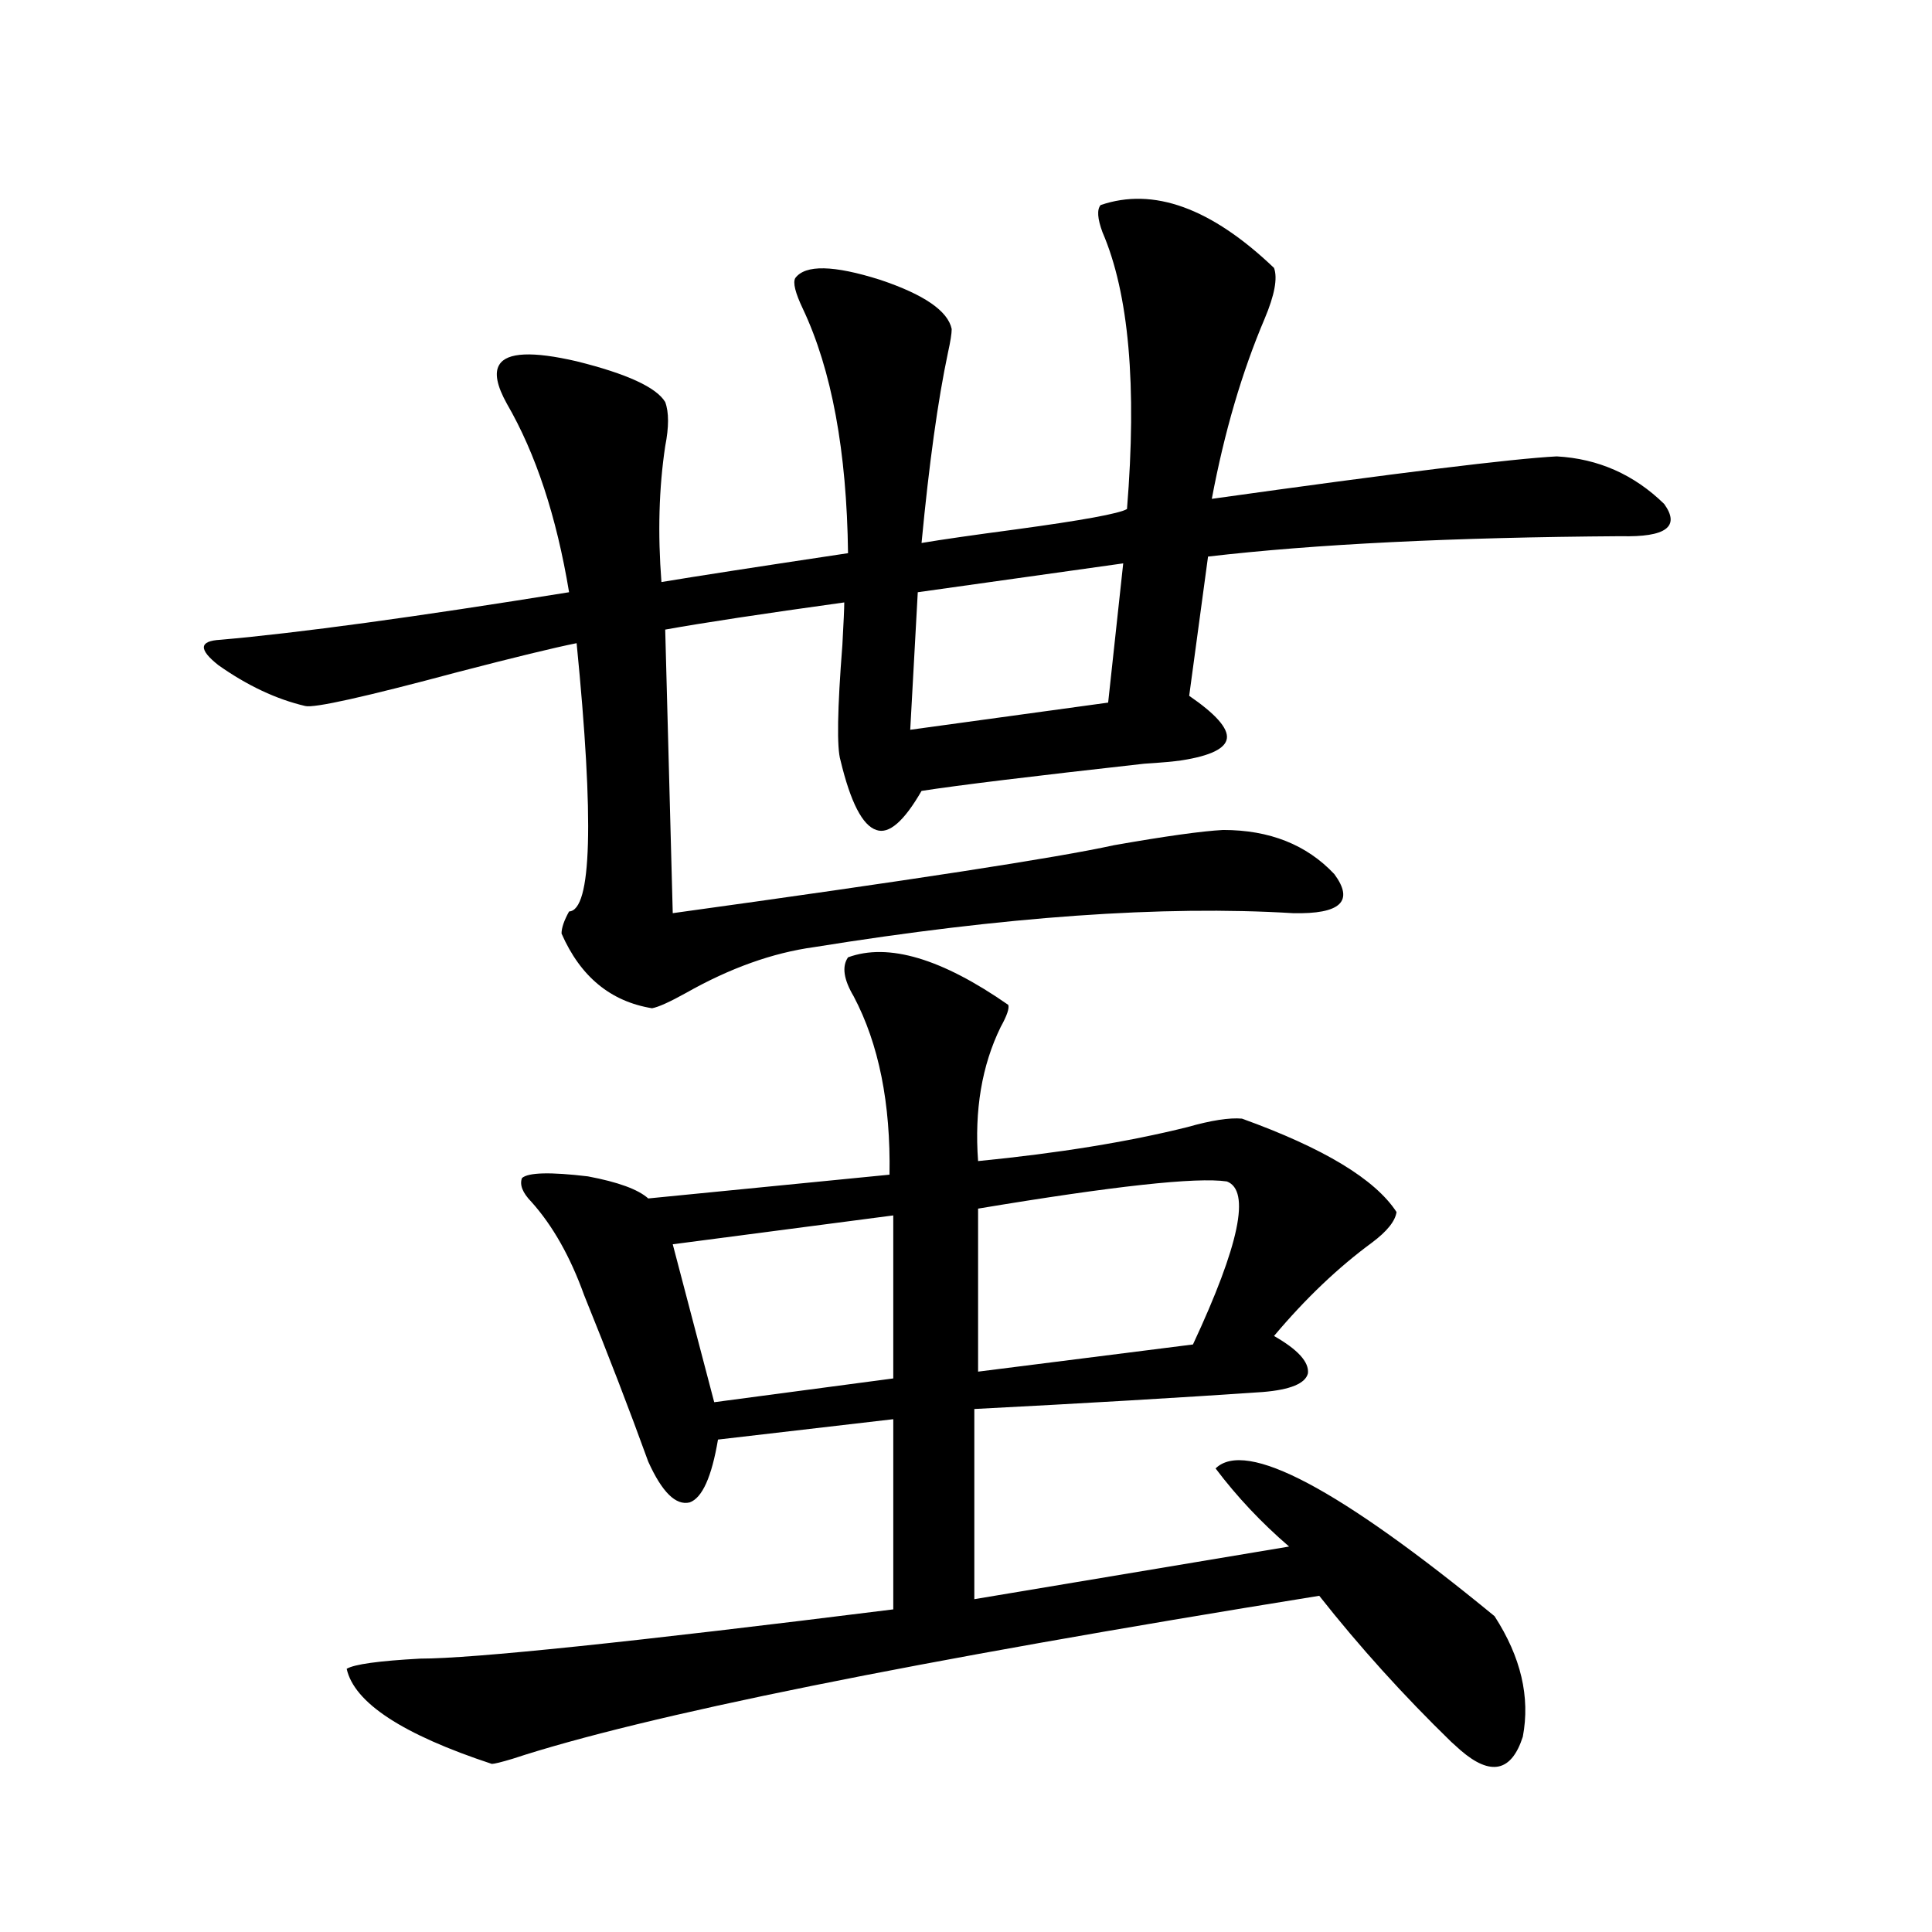 <?xml version="1.0" encoding="utf-8"?>
<!-- Generator: Adobe Illustrator 16.0.0, SVG Export Plug-In . SVG Version: 6.00 Build 0)  -->
<!DOCTYPE svg PUBLIC "-//W3C//DTD SVG 1.1//EN" "http://www.w3.org/Graphics/SVG/1.1/DTD/svg11.dtd">
<svg version="1.1" id="图层_1" xmlns="http://www.w3.org/2000/svg" xmlns:xlink="http://www.w3.org/1999/xlink" x="0px" y="0px"
	 width="1000px" height="1000px" viewBox="0 0 1000 1000" enable-background="new 0 0 1000 1000" xml:space="preserve">
<path d="M659.423,138.668c1.951,5.273,0.32,14.063-4.878,26.367c-11.707,27.548-20.822,58.598-27.316,93.164
	c96.248-13.472,155.759-20.792,178.532-21.973c21.463,1.181,39.999,9.38,55.608,24.609c8.445,11.728,0.976,17.29-22.438,16.699
	c-87.162,0.591-158.38,4.106-213.653,10.547l-9.756,72.07c13.658,9.38,20.152,16.699,19.512,21.973
	c-0.655,5.273-8.46,9.091-23.414,11.426c-3.902,0.591-10.411,1.181-19.512,1.758c-57.895,6.455-96.263,11.137-115.119,14.063
	c-9.115,15.82-16.92,22.563-23.414,20.215c-7.164-2.334-13.338-14.351-18.536-36.035c-1.951-6.441-1.631-26.367,0.976-59.766
	c0.641-11.714,0.976-19.034,0.976-21.973c-42.285,5.864-73.169,10.547-92.681,14.063l3.902,146.777
	c122.924-16.988,199.02-28.702,228.287-35.156c26.661-4.683,45.518-7.32,56.584-7.91c24.055,0,43.246,7.622,57.56,22.852
	c10.396,14.063,3.247,20.805-21.463,20.215c-66.995-4.092-149.6,1.758-247.799,17.578c-21.463,2.939-43.581,10.849-66.34,23.73
	c-8.46,4.697-14.313,7.333-17.561,7.91c-21.463-3.516-37.072-16.397-46.828-38.672c0-2.925,1.296-6.729,3.902-11.426
	c11.707-0.577,13.003-46.87,3.902-138.867c-11.707,2.348-32.194,7.333-61.462,14.941c-48.139,12.895-74.479,18.759-79.022,17.578
	c-14.969-3.516-29.923-10.547-44.877-21.094c-10.411-8.198-10.091-12.593,0.976-13.184c40.319-3.516,100.485-11.714,180.483-24.609
	c-6.509-39.249-17.24-71.768-32.194-97.559c-5.213-9.366-6.509-16.109-3.902-20.215c3.902-6.441,17.226-7.031,39.999-1.758
	c26.006,6.455,41.295,13.486,45.853,21.094c1.951,5.273,1.951,12.895,0,22.852c-3.262,21.684-3.902,45.126-1.951,70.313
	c17.561-2.925,49.755-7.91,96.583-14.941c-0.655-52.734-8.46-94.922-23.414-126.563c-3.902-8.198-5.213-13.472-3.902-15.82
	c5.198-7.031,19.832-6.729,43.901,0.879c22.759,7.622,35.121,16.123,37.072,25.488c0,2.348-0.655,6.455-1.951,12.305
	c-5.213,24.609-9.756,57.431-13.658,98.438c10.396-1.758,26.661-4.092,48.779-7.031c34.466-4.683,53.657-8.198,57.56-10.547
	c5.198-63.858,0.976-111.621-12.683-143.262c-2.606-7.031-2.927-11.714-0.976-14.063
	C596.985,96.783,626.894,107.618,659.423,138.668z M521.865,520.114c0.641,1.758-0.655,5.576-3.902,11.426
	c-9.756,19.927-13.658,43.066-11.707,69.434c41.615-4.092,77.712-9.956,108.29-17.578c12.348-3.516,21.783-4.971,28.292-4.395
	c42.271,15.244,68.932,31.352,79.998,48.34c-0.655,4.697-4.878,9.97-12.683,15.82c-17.561,12.895-34.48,29.004-50.73,48.34
	c12.348,7.031,18.201,13.486,17.561,19.336c-1.311,5.273-9.115,8.501-23.414,9.668c-42.926,2.939-92.681,5.864-149.265,8.789v98.438
	l162.923-27.246c-14.313-12.305-26.996-25.777-38.048-40.43c15.609-15.23,63.733,10.259,144.387,76.465
	c13.658,21.094,18.536,41.885,14.634,62.402c-5.854,18.155-16.585,20.503-32.194,7.031c-1.311-1.181-2.927-2.636-4.878-4.394
	c-24.725-24.033-47.483-49.219-68.291-75.586c-210.727,33.975-349.915,62.1-417.551,84.375c-5.854,1.758-9.436,2.637-10.731,2.637
	c-46.188-15.243-71.218-31.64-75.12-49.219c3.902-2.348,16.585-4.106,38.048-5.273c27.316,0,108.931-8.501,244.872-25.488v-98.438
	l-90.729,10.547c-3.262,19.336-8.14,30.185-14.634,32.52c-7.164,1.758-14.313-5.273-21.463-21.094
	c-9.756-26.944-20.822-55.659-33.17-86.133c-7.164-19.913-16.265-36.035-27.316-48.34c-4.558-4.683-6.188-8.789-4.878-12.305
	c3.247-2.925,14.634-3.213,34.146-0.879c15.609,2.939,26.006,6.743,31.219,11.426l124.875-12.305
	c0.641-36.914-5.533-67.676-18.536-92.285c-5.213-8.789-6.188-15.518-2.927-20.215C459.748,487.896,487.385,496.095,521.865,520.114
	z M462.354,629.098l-114.144,14.941l21.463,81.738l92.681-12.305V629.098z M581.376,291.598l-106.339,14.941l-3.902,71.191
	l102.437-14.063L581.376,291.598z M635.033,611.52c-15.609-2.334-58.535,2.348-128.777,14.063v84.375l111.217-14.063
	C641.527,644.342,647.381,616.217,635.033,611.52z"/>
</svg>
